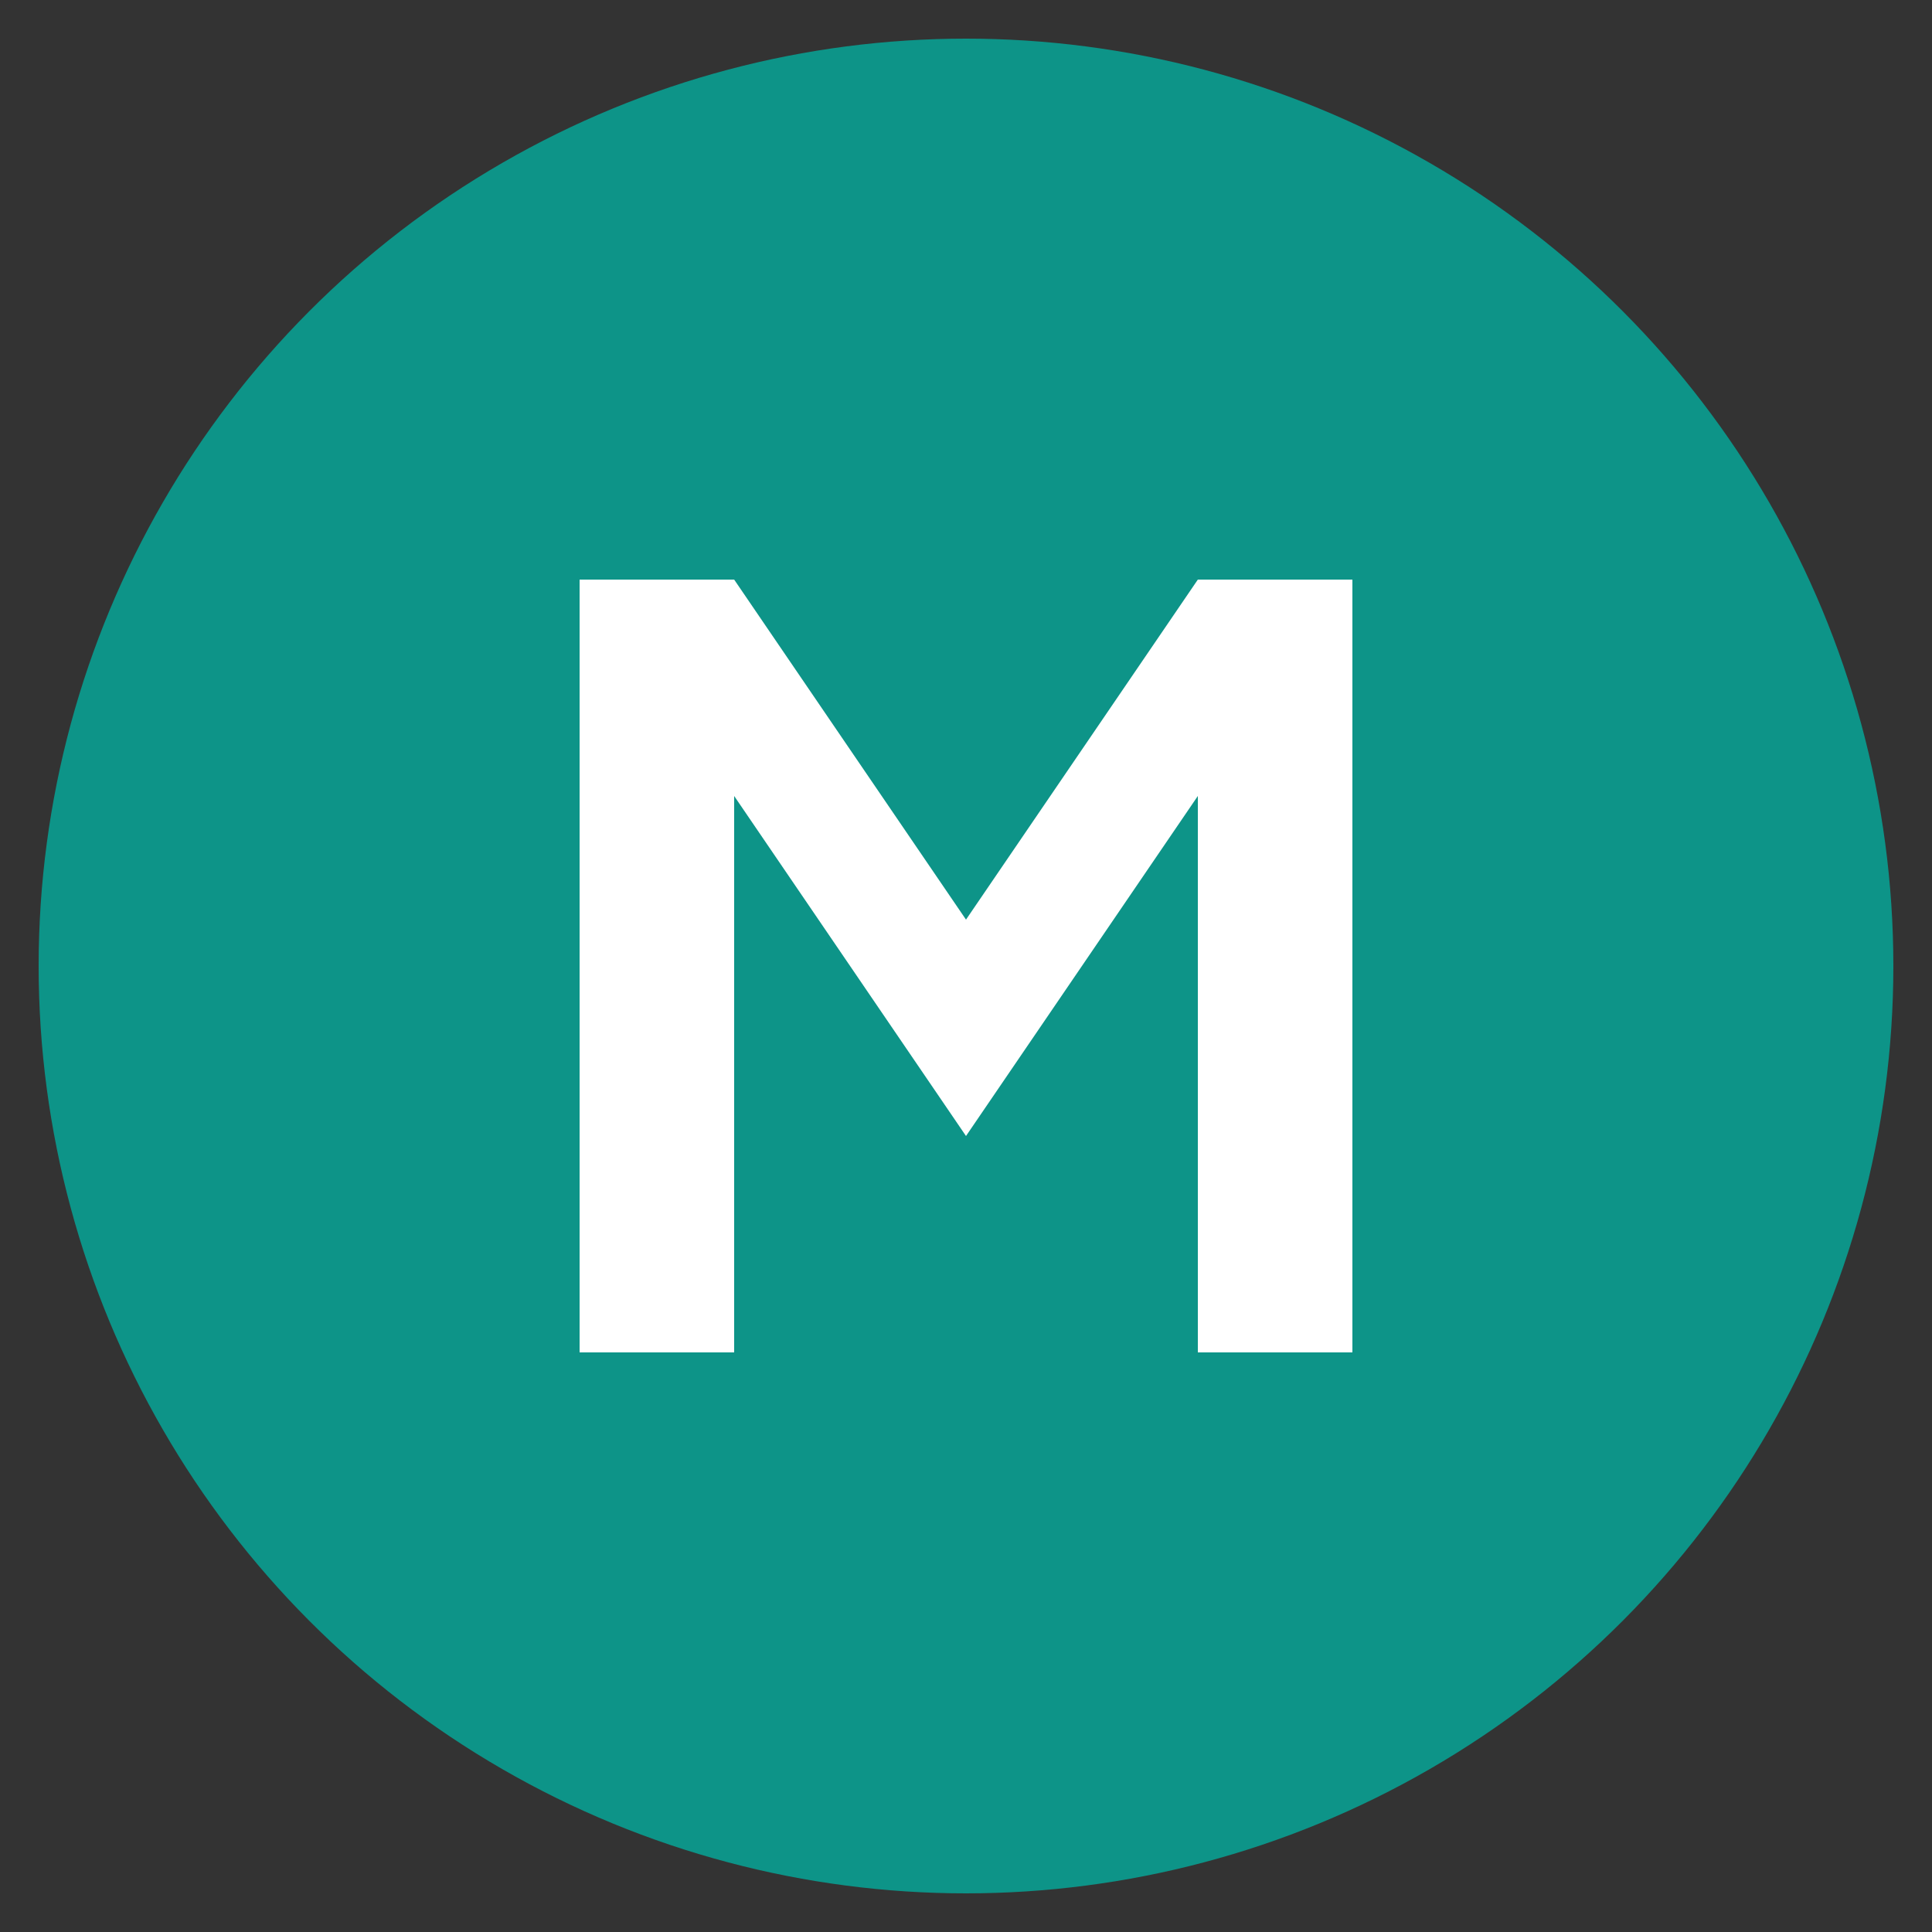 <svg xmlns="http://www.w3.org/2000/svg" viewBox="0 0 100 100">
<rect x="0" y="0" width="100" height="100" fill="#333333" stroke="none"/>
<!--Background Circle-->
  <circle cx="50" cy="50" r="48" fill="#0d9488"/>
<!--Standard Letter M-->
  <path d="M30 30v40h8V41.2L50 58.8l12-17.6V70h8V30h-8L50 47.6 38 30h-8z" fill="white"/>
</svg>

